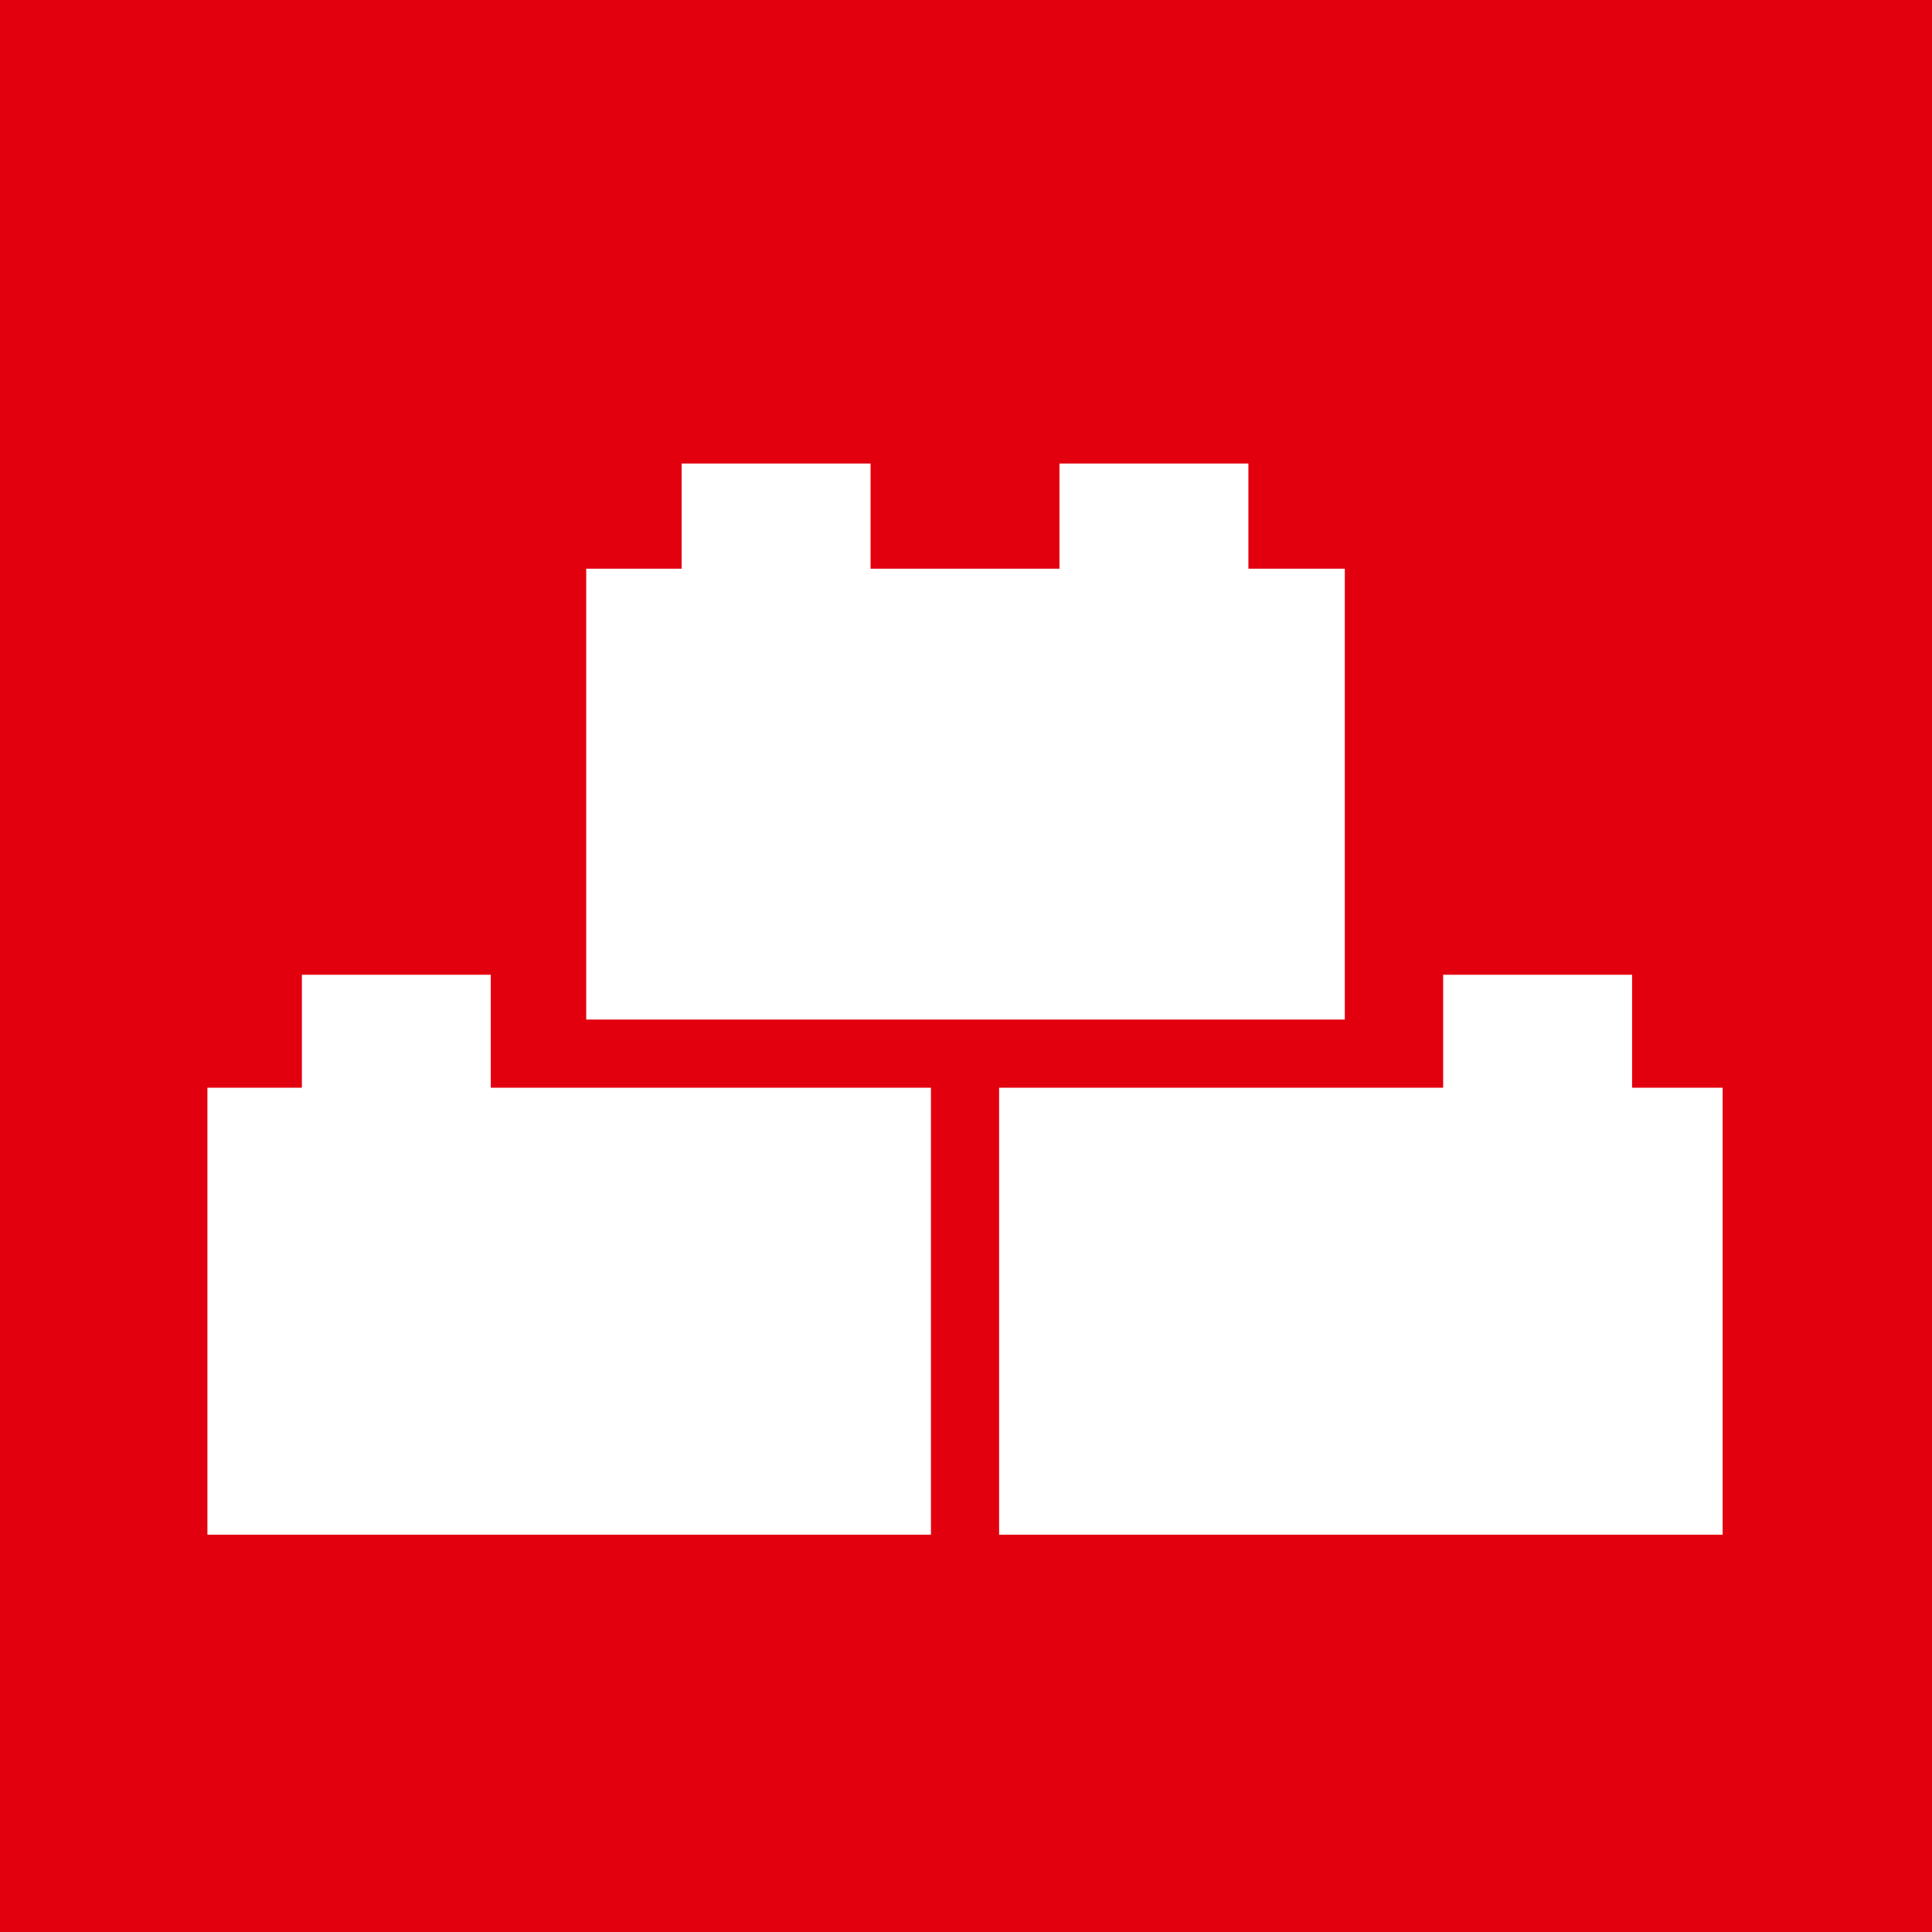 <svg id="Layer_1" data-name="Layer 1" xmlns="http://www.w3.org/2000/svg" viewBox="0 0 19.84 19.84"><title>Extruded polystyrene</title><rect width="19.84" height="19.84" style="fill:#e2000f"/><polygon points="5.04 11.17 5.04 10.01 3.1 10.01 3.1 11.17 2.13 11.17 2.13 15.76 9.56 15.76 9.56 11.17 5.04 11.17" style="fill:#fff"/><polygon points="16.76 11.17 16.76 10.01 14.82 10.01 14.82 11.17 10.26 11.17 10.26 15.76 17.69 15.76 17.69 11.17 16.76 11.17" style="fill:#fff"/><polygon points="12.82 5.84 12.82 4.76 10.88 4.76 10.88 5.84 8.94 5.84 8.94 4.76 7 4.76 7 5.84 6.02 5.84 6.02 10.47 13.81 10.47 13.81 5.84 12.82 5.84" style="fill:#fff"/></svg>